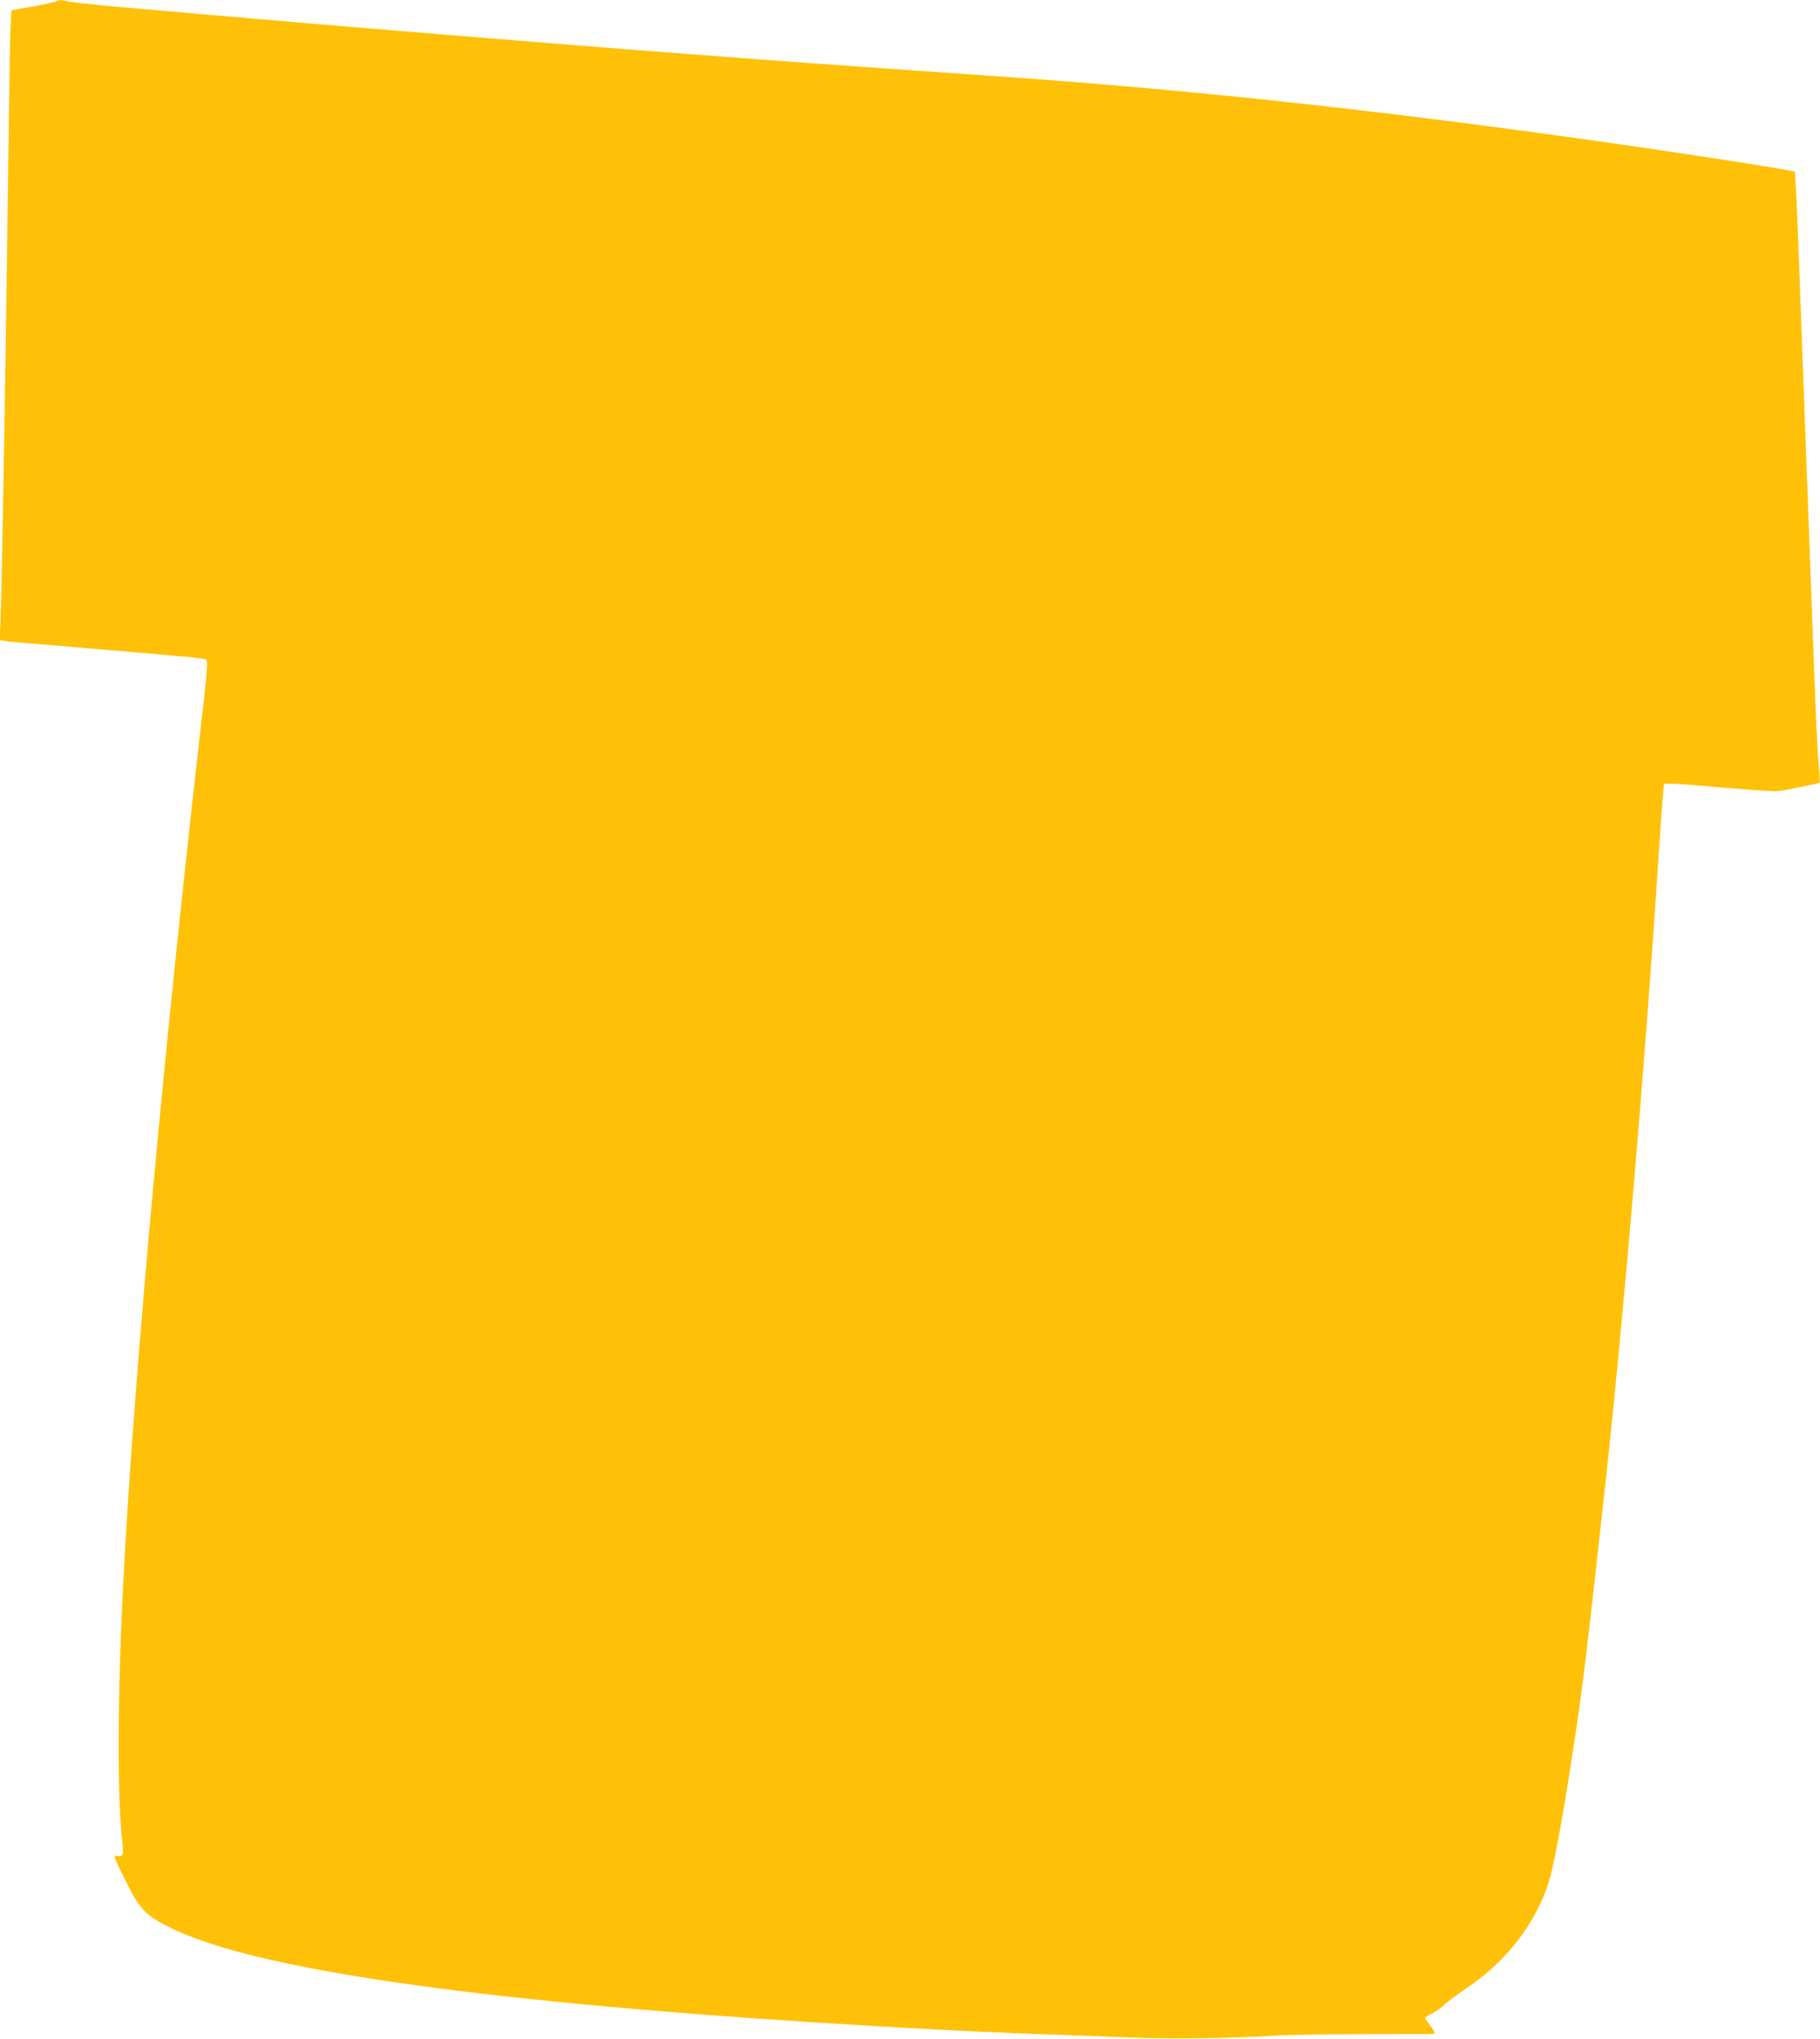 <?xml version="1.0" standalone="no"?>
<!DOCTYPE svg PUBLIC "-//W3C//DTD SVG 20010904//EN"
 "http://www.w3.org/TR/2001/REC-SVG-20010904/DTD/svg10.dtd">
<svg version="1.0" xmlns="http://www.w3.org/2000/svg"
 width="1143pt" height="1280pt" viewBox="0 0 1143 1280"
 preserveAspectRatio="xMidYMid meet">
<g transform="translate(0,1280) scale(0.1,-0.1)"
fill="#ffc107" stroke="none">
<path d="M350 12791 c-8 -5 -74 -19 -147 -32 l-131 -23 -6 -111 c-3 -60 -10
-504 -16 -985 -14 -1090 -39 -2586 -47 -2742 l-5 -117 33 -5 c19 -4 90 -10
159 -16 69 -5 179 -14 245 -20 66 -6 170 -15 230 -20 542 -45 621 -53 631 -63
9 -9 4 -76 -17 -262 -246 -2142 -435 -4198 -503 -5495 -38 -711 -41 -1398 -7
-1670 9 -73 3 -89 -35 -82 -24 4 -22 -2 51 -149 90 -181 125 -220 261 -290
504 -264 1867 -466 4099 -608 564 -36 927 -55 1360 -71 154 -5 406 -15 561
-21 282 -12 639 -8 949 11 88 5 342 9 565 9 223 1 411 1 418 1 19 0 15 14 -18
55 -16 21 -30 41 -30 45 0 5 20 18 43 29 24 12 59 36 78 55 19 18 83 66 143
106 245 166 423 394 510 655 30 89 84 377 145 770 70 454 88 599 217 1775 110
1005 249 2645 329 3885 14 215 28 409 31 433 l5 42 47 0 c26 0 178 -12 337
-26 160 -14 308 -23 330 -21 39 4 257 48 263 53 2 1 -1 55 -7 121 -6 65 -18
307 -26 538 -15 409 -46 1246 -65 1750 -5 138 -19 513 -31 835 -11 322 -24
588 -28 592 -7 7 -471 81 -1001 158 -1469 213 -2722 351 -3990 440 -1282 89
-1345 94 -2090 151 -664 50 -2182 175 -2785 228 -181 16 -465 41 -630 55 -165
15 -319 31 -342 36 -50 12 -63 12 -83 1z"/>
</g>
</svg>
